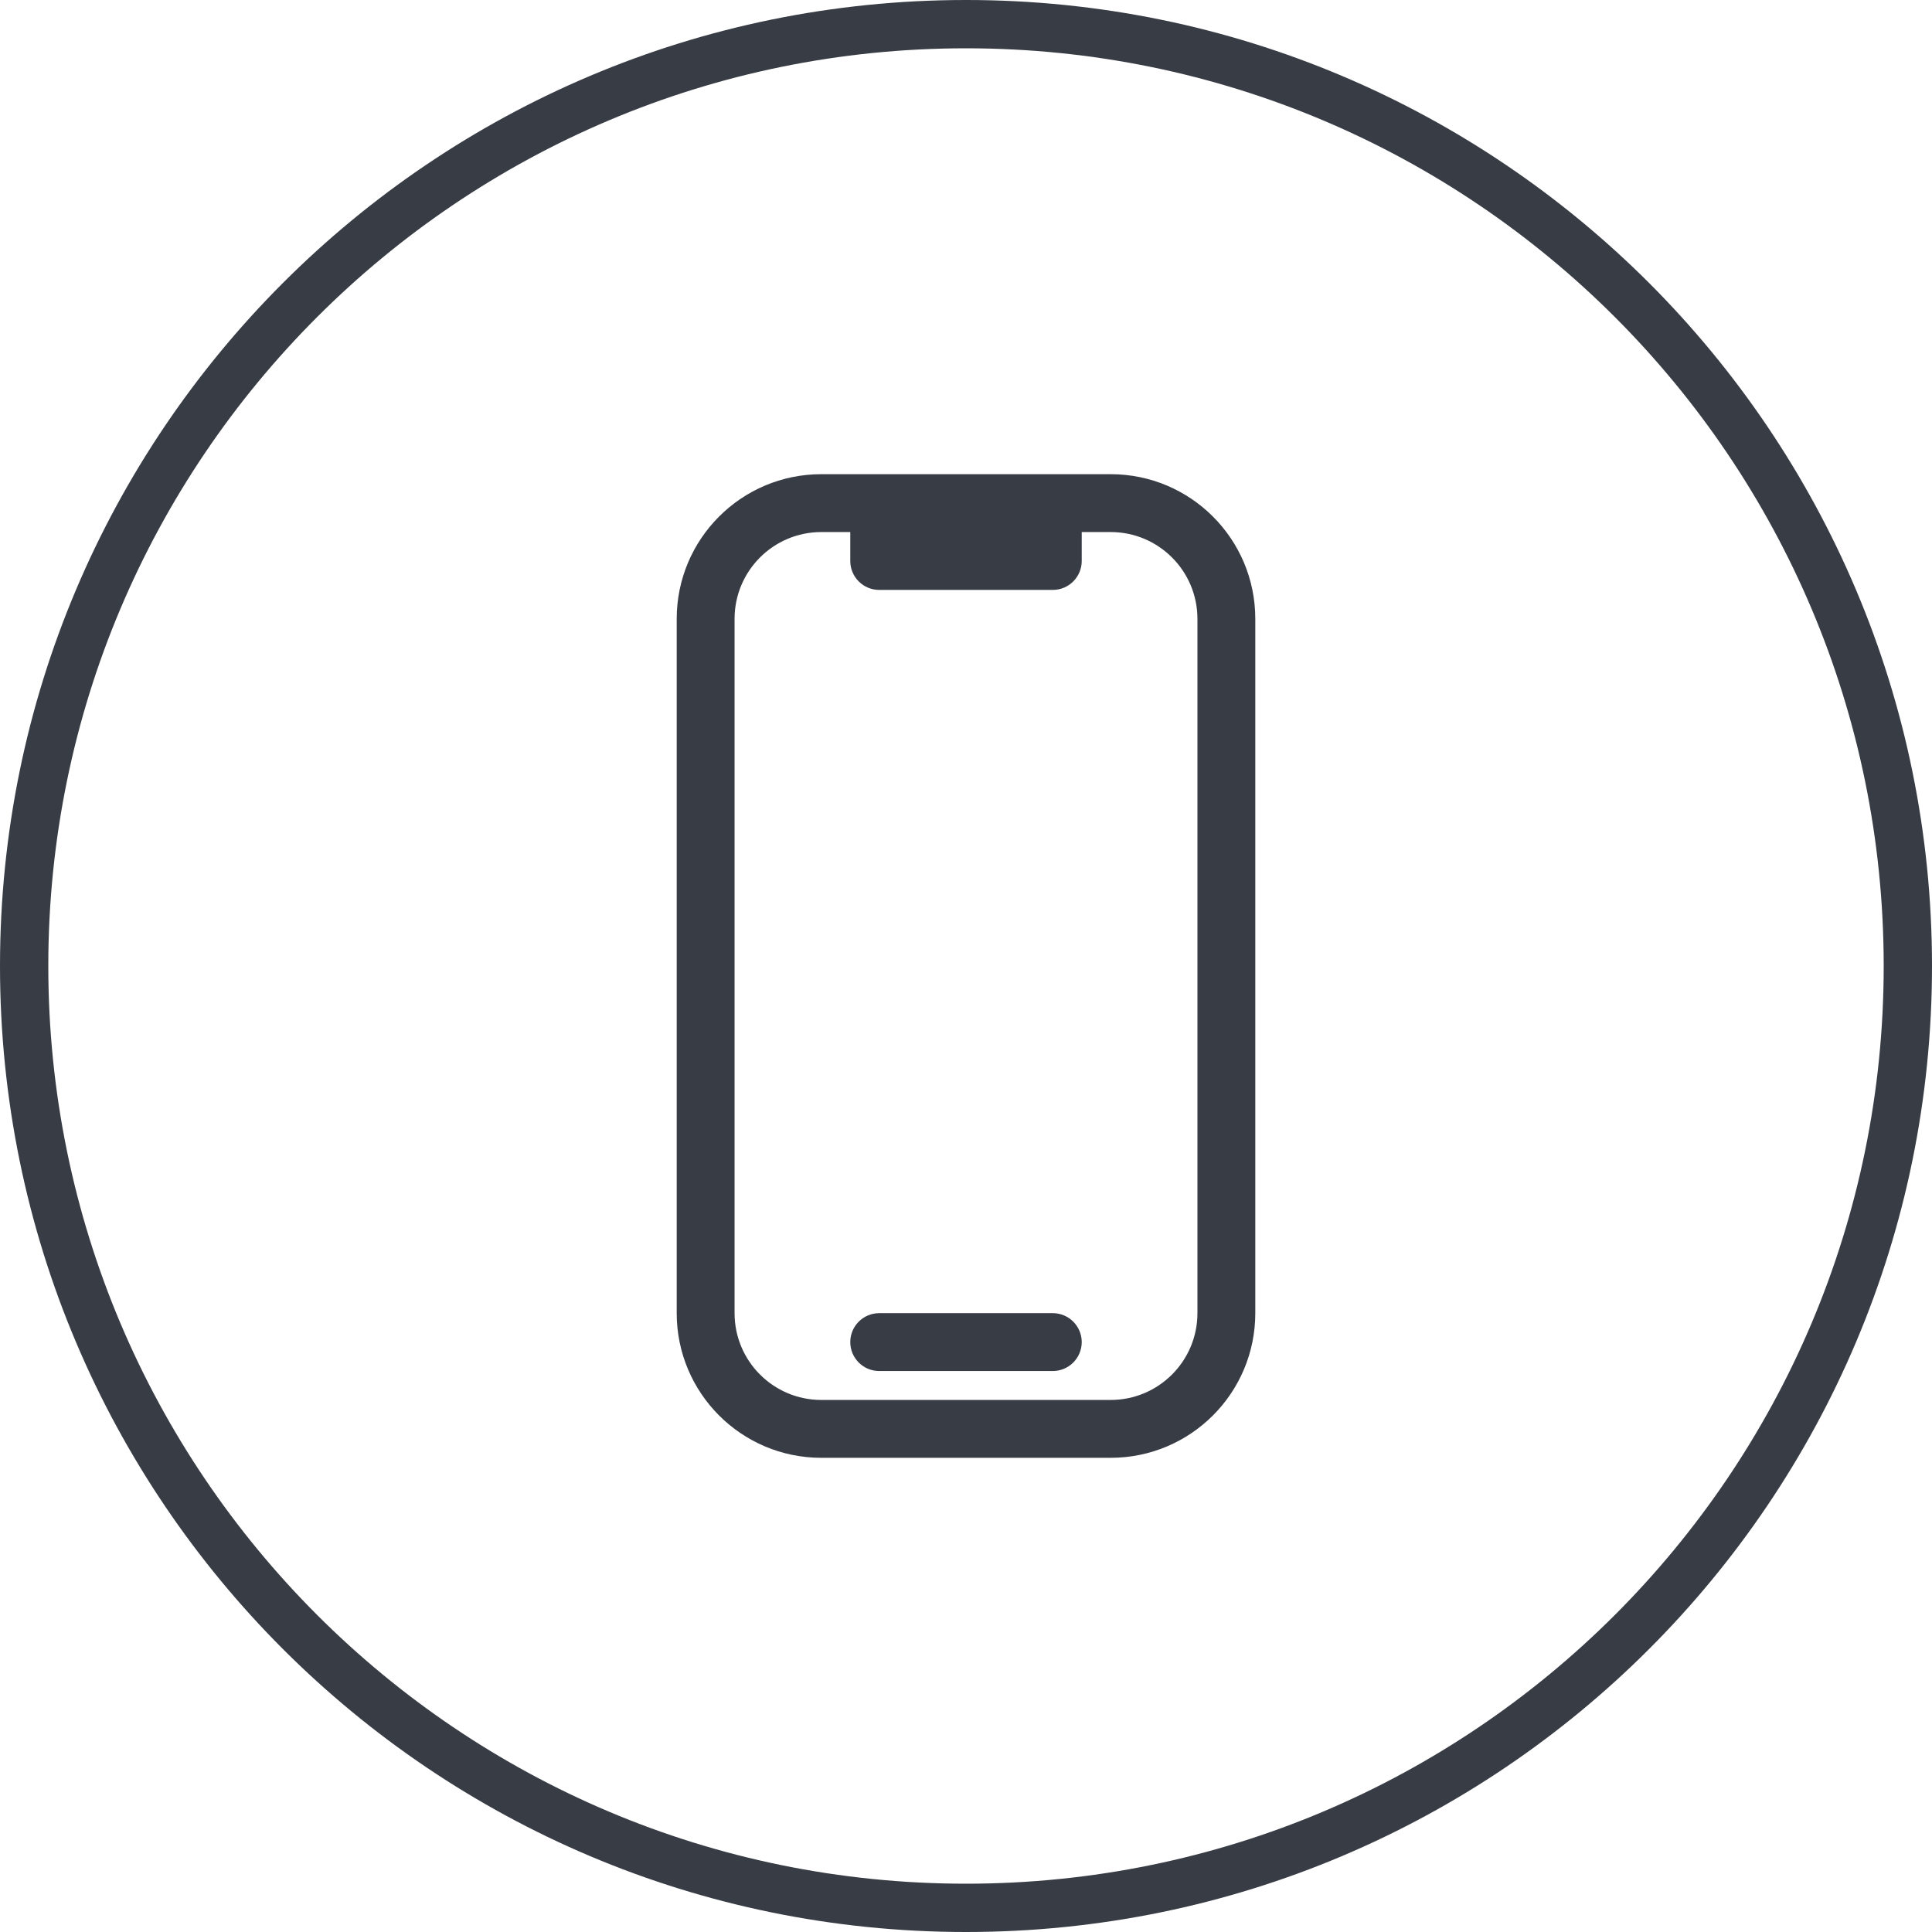 <?xml version="1.0" encoding="UTF-8"?>
<svg width="80px" height="80px" viewBox="0 0 80 80" version="1.1" xmlns="http://www.w3.org/2000/svg" xmlns:xlink="http://www.w3.org/1999/xlink">
    <!-- Generator: Sketch 52.2 (67145) - http://www.bohemiancoding.com/sketch -->
    <title>Device</title>
    <desc>Created with Sketch.</desc>
    <g id="Material-Design---Artboards" stroke="none" stroke-width="1" fill="none" fill-rule="evenodd">
        <path d="M40,0 C62.091,-4.05812251e-15 80,17.909 80,40 C80,62.091 62.091,80 40,80 C17.909,80 2.705415e-15,62.091 0,40 C-2.705415e-15,17.909 17.909,4.05812251e-15 40,0 Z M40,2 C19.013,2 2,19.013 2,40 C2,60.987 19.013,78 40,78 C60.987,78 78,60.987 78,40 C78,19.013 60.987,2 40,2 Z M45.99,19.635 C49.298,19.635 51.979,22.317 51.979,25.625 L51.979,54.375 C51.979,57.683 49.298,60.365 45.99,60.365 L34.01,60.365 C30.702,60.365 28.021,57.683 28.021,54.375 L28.021,25.625 C28.021,22.317 30.702,19.635 34.01,19.635 L45.99,19.635 Z M49.583,54.375 L49.583,25.625 C49.583,23.64 47.974,22.031 45.99,22.031 L44.792,22.031 L44.792,23.229 C44.792,23.891 44.255,24.427 43.594,24.427 L36.406,24.427 C35.745,24.427 35.208,23.891 35.208,23.229 L35.208,22.031 L34.01,22.031 C32.026,22.031 30.417,23.64 30.417,25.625 L30.417,54.375 C30.417,56.36 32.026,57.969 34.01,57.969 L45.99,57.969 C47.974,57.969 49.583,56.36 49.583,54.375 Z M43.594,54.375 C44.255,54.375 44.792,54.911 44.792,55.573 C44.792,56.235 44.255,56.771 43.594,56.771 L36.406,56.771 C35.745,56.771 35.208,56.235 35.208,55.573 C35.208,54.911 35.745,54.375 36.406,54.375 L43.594,54.375 Z" id="Device" fill="#383C45"></path>
    </g>
</svg>